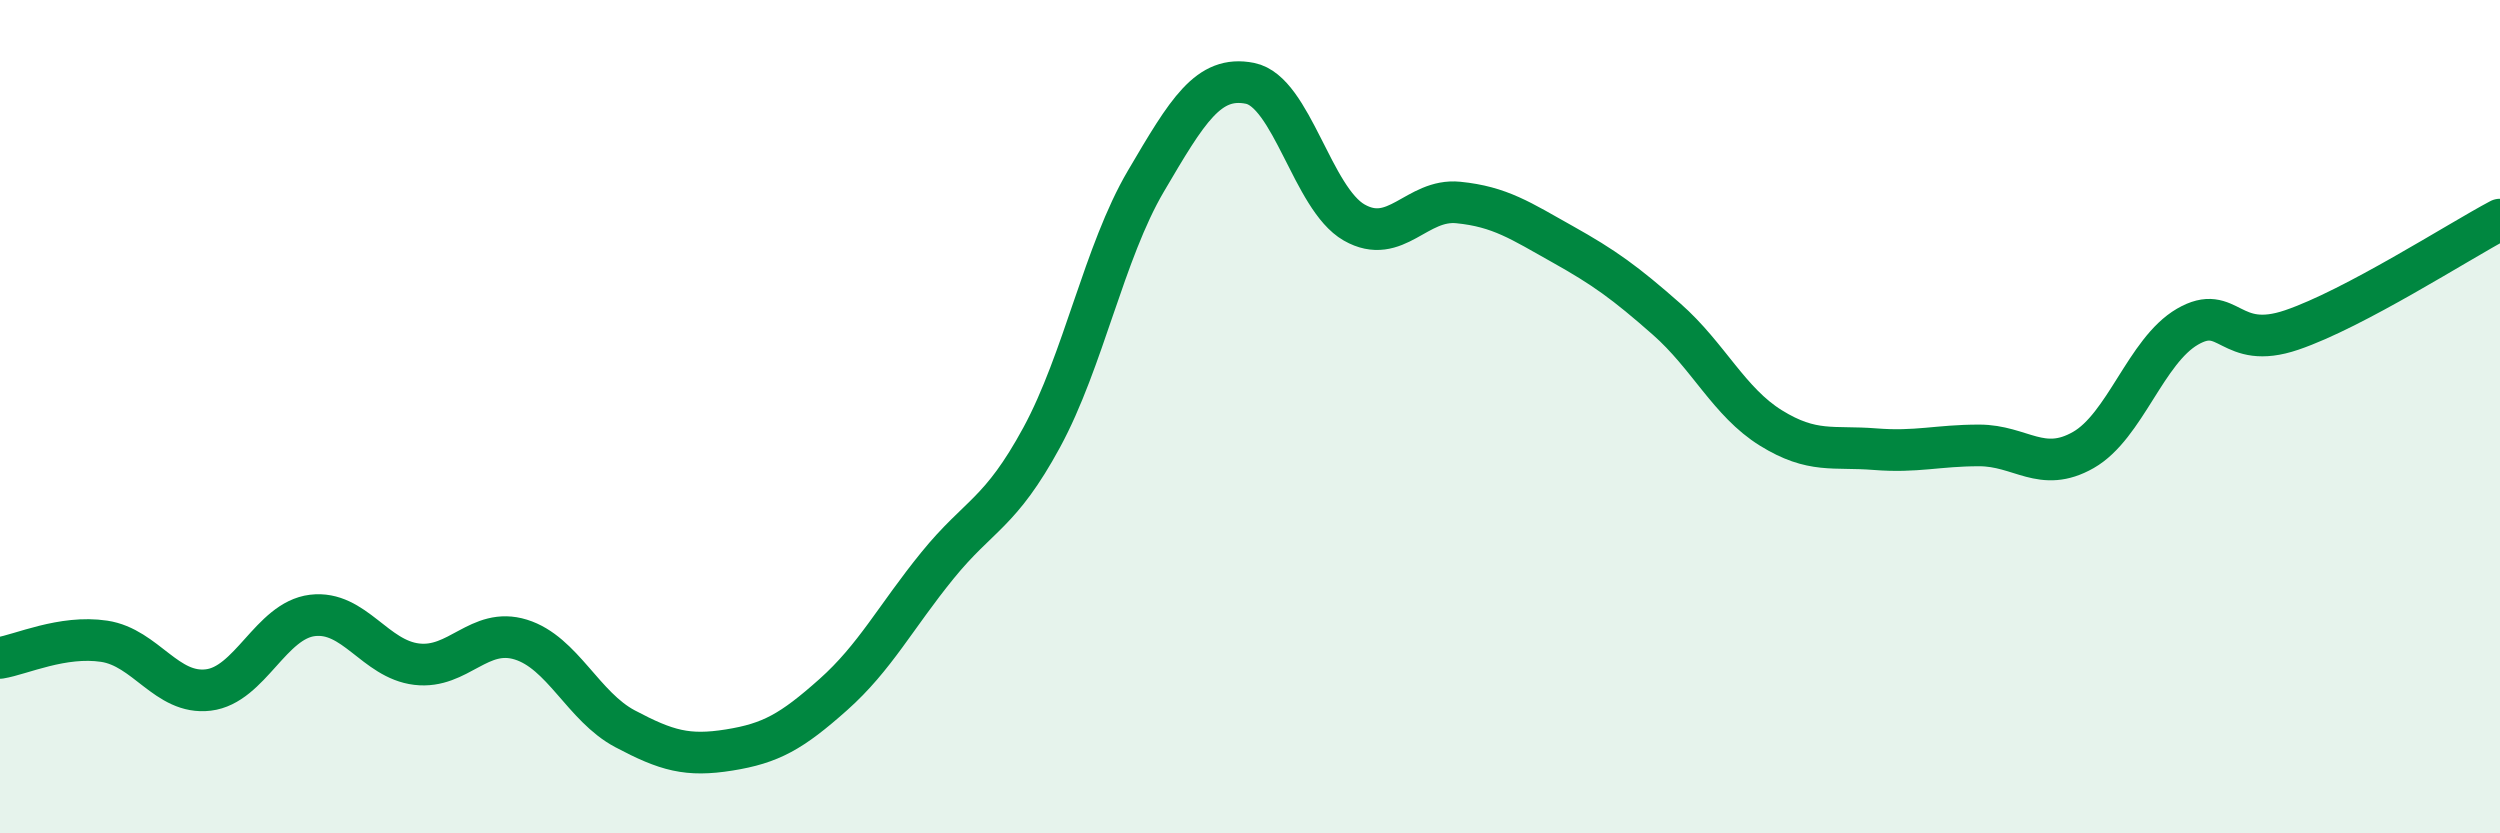 
    <svg width="60" height="20" viewBox="0 0 60 20" xmlns="http://www.w3.org/2000/svg">
      <path
        d="M 0,15.79 C 0.5,15.71 1.5,15.24 2.5,15.39 C 3.5,15.54 4,16.68 5,16.56 C 6,16.44 6.5,14.89 7.5,14.77 C 8.5,14.65 9,15.82 10,15.94 C 11,16.06 11.5,15.04 12.5,15.35 C 13.5,15.66 14,16.96 15,17.49 C 16,18.02 16.5,18.16 17.5,18 C 18.5,17.84 19,17.56 20,16.67 C 21,15.78 21.5,14.8 22.5,13.57 C 23.5,12.34 24,12.34 25,10.5 C 26,8.66 26.5,6.05 27.5,4.35 C 28.5,2.65 29,1.8 30,2 C 31,2.2 31.5,4.77 32.5,5.34 C 33.5,5.91 34,4.76 35,4.86 C 36,4.96 36.5,5.3 37.5,5.86 C 38.5,6.42 39,6.78 40,7.66 C 41,8.54 41.5,9.65 42.5,10.27 C 43.5,10.89 44,10.7 45,10.78 C 46,10.86 46.5,10.69 47.5,10.69 C 48.5,10.69 49,11.37 50,10.8 C 51,10.23 51.5,8.42 52.5,7.84 C 53.5,7.26 53.5,8.43 55,7.92 C 56.5,7.41 59,5.8 60,5.27L60 20L0 20Z"
        fill="#008740"
        opacity="0.1"
        stroke-linecap="round"
        stroke-linejoin="round"
      />
      <path
        d="M 0,15.79 C 0.5,15.71 1.5,15.24 2.5,15.39 C 3.5,15.54 4,16.68 5,16.56 C 6,16.44 6.5,14.89 7.5,14.77 C 8.5,14.65 9,15.82 10,15.94 C 11,16.06 11.5,15.04 12.5,15.35 C 13.5,15.66 14,16.96 15,17.49 C 16,18.02 16.5,18.16 17.5,18 C 18.5,17.84 19,17.56 20,16.67 C 21,15.78 21.5,14.8 22.5,13.57 C 23.5,12.34 24,12.34 25,10.5 C 26,8.66 26.5,6.05 27.5,4.35 C 28.5,2.65 29,1.8 30,2 C 31,2.2 31.5,4.77 32.5,5.34 C 33.5,5.91 34,4.76 35,4.86 C 36,4.96 36.5,5.3 37.5,5.86 C 38.5,6.42 39,6.78 40,7.66 C 41,8.54 41.5,9.65 42.5,10.27 C 43.5,10.89 44,10.7 45,10.78 C 46,10.86 46.5,10.69 47.5,10.69 C 48.5,10.69 49,11.37 50,10.8 C 51,10.23 51.5,8.42 52.5,7.84 C 53.5,7.26 53.5,8.43 55,7.92 C 56.5,7.41 59,5.8 60,5.27"
        stroke="#008740"
        stroke-width="1"
        fill="none"
        stroke-linecap="round"
        stroke-linejoin="round"
      />
    </svg>
  